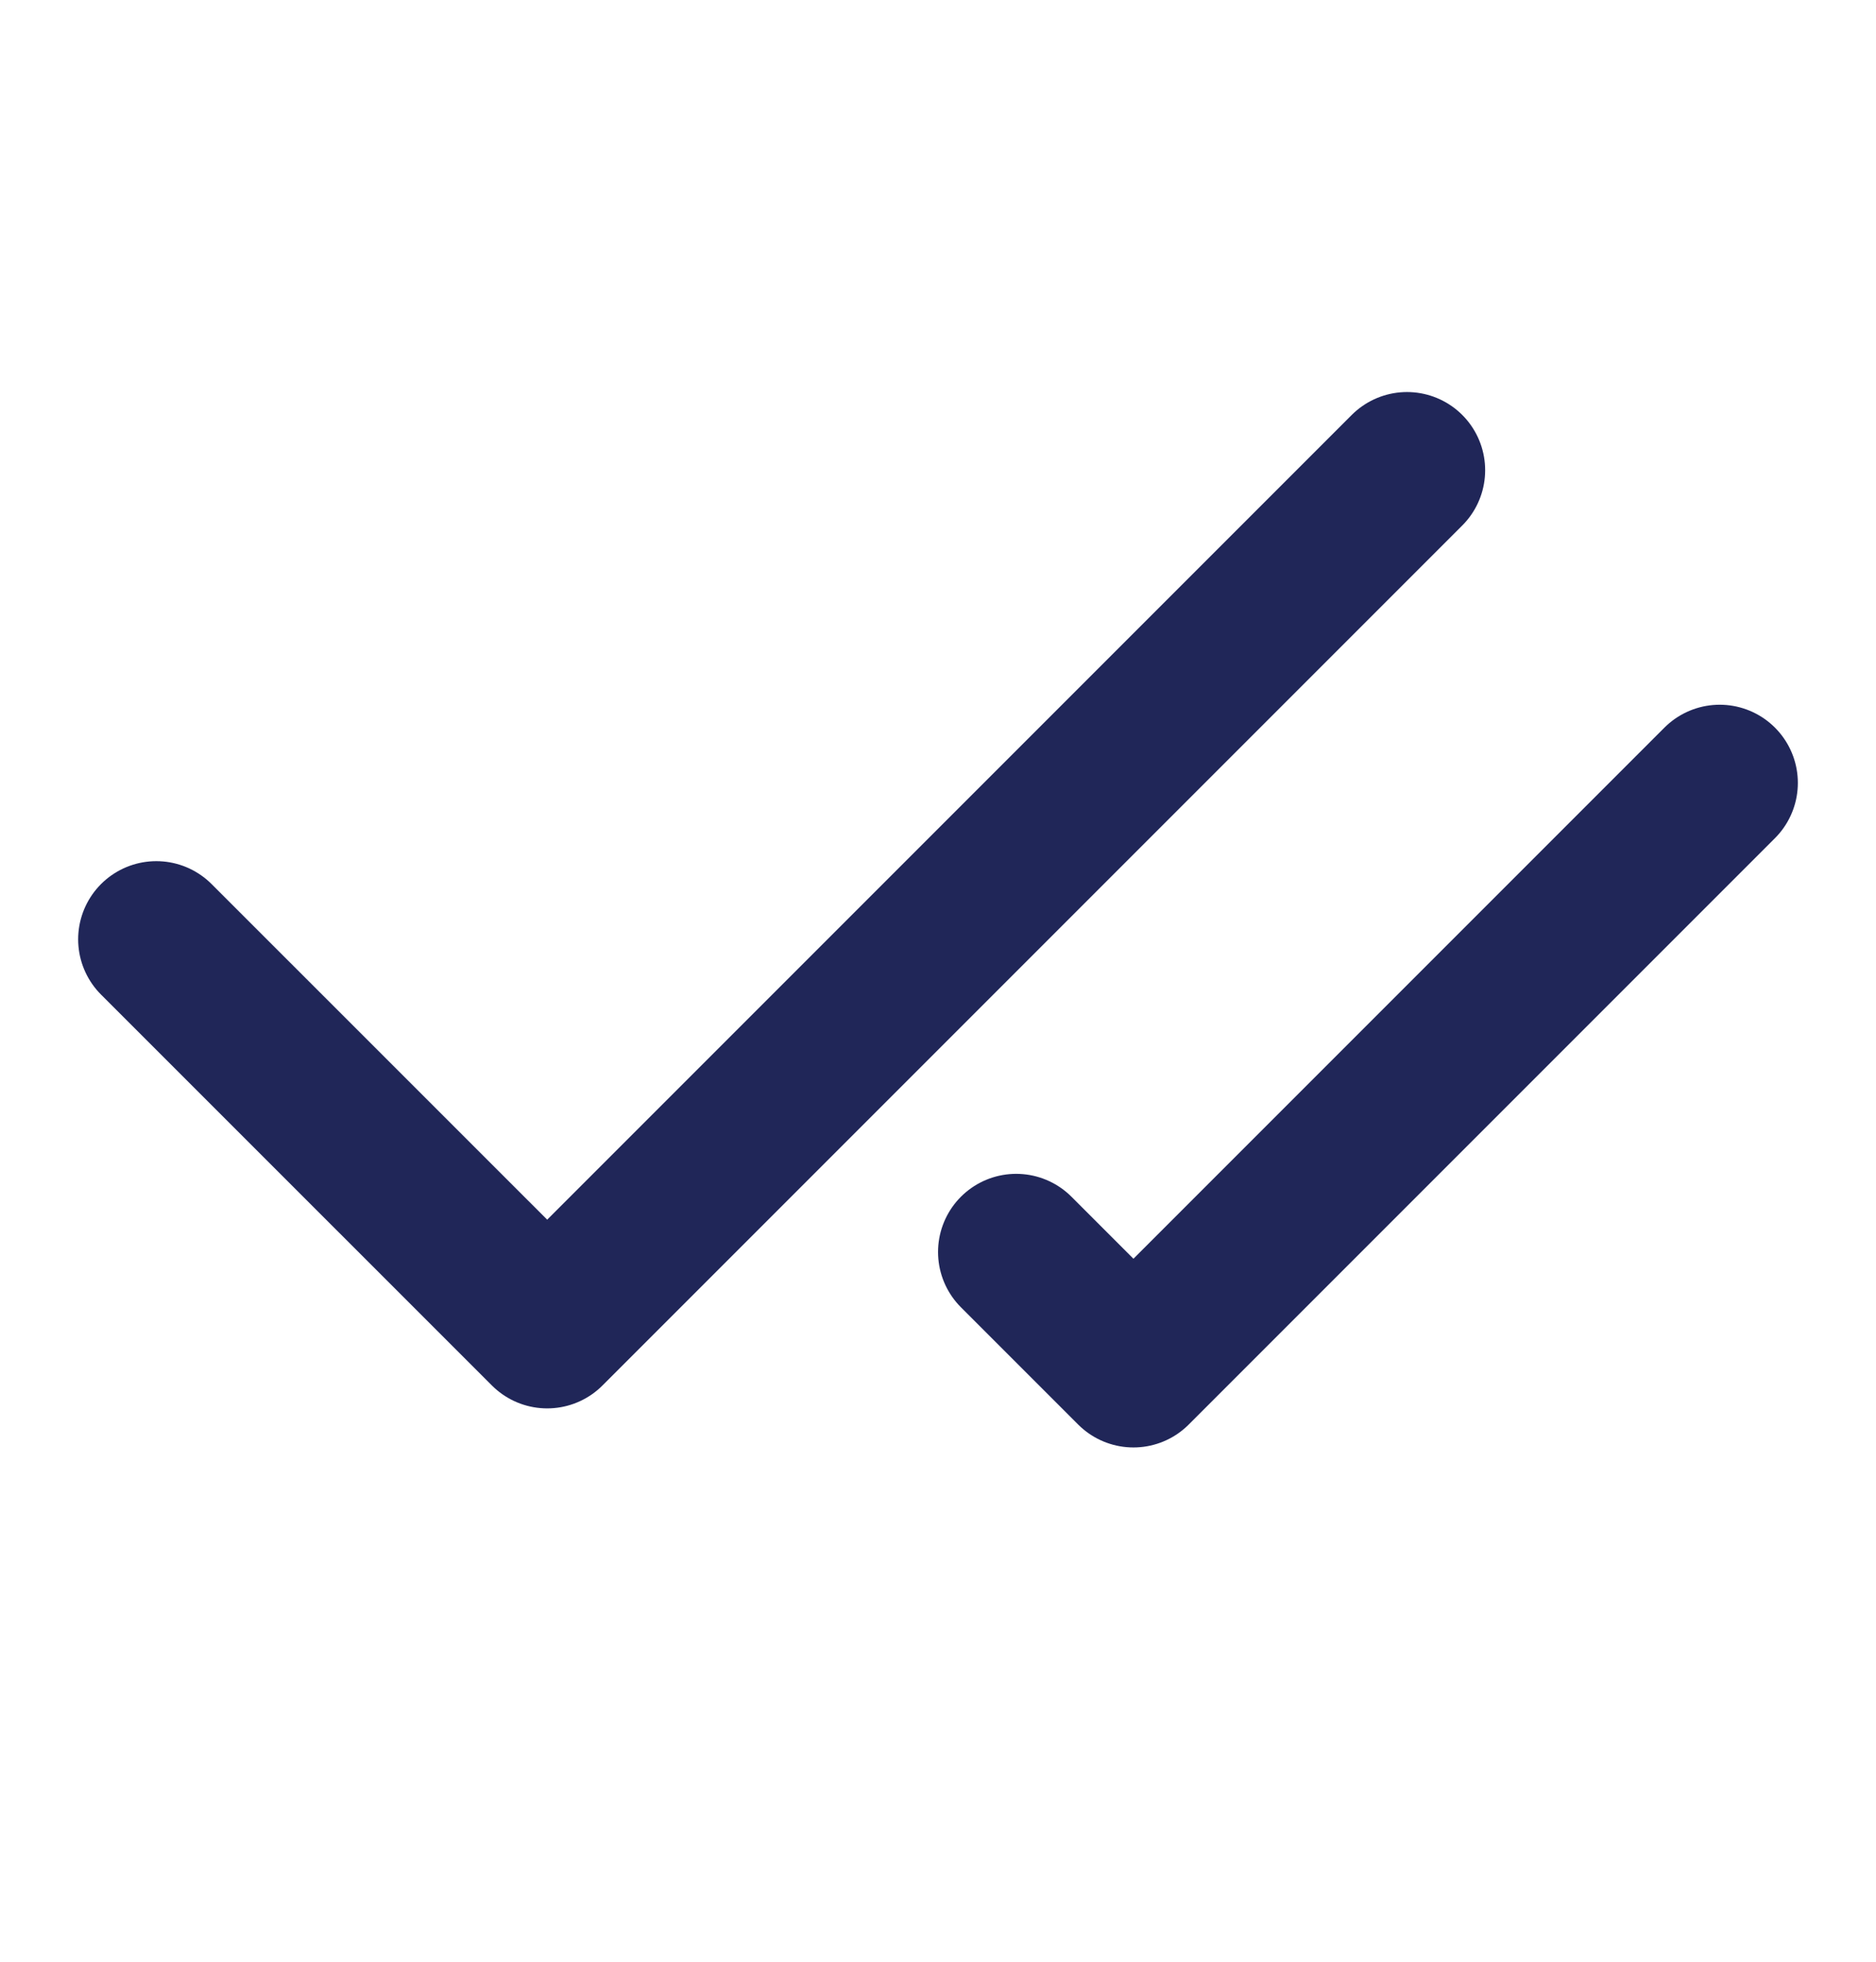 <svg width="22" height="23" viewBox="0 0 22 23" fill="none" xmlns="http://www.w3.org/2000/svg">
<path d="M16.5 5.513L6.417 15.596L1.833 11.013" stroke="#202658" stroke-width="1.833" stroke-linecap="round" stroke-linejoin="round"/>
<path d="M20.167 9.179L13.292 16.054L11.917 14.679" stroke="#202658" stroke-width="1.833" stroke-linecap="round" stroke-linejoin="round"/>
</svg>
